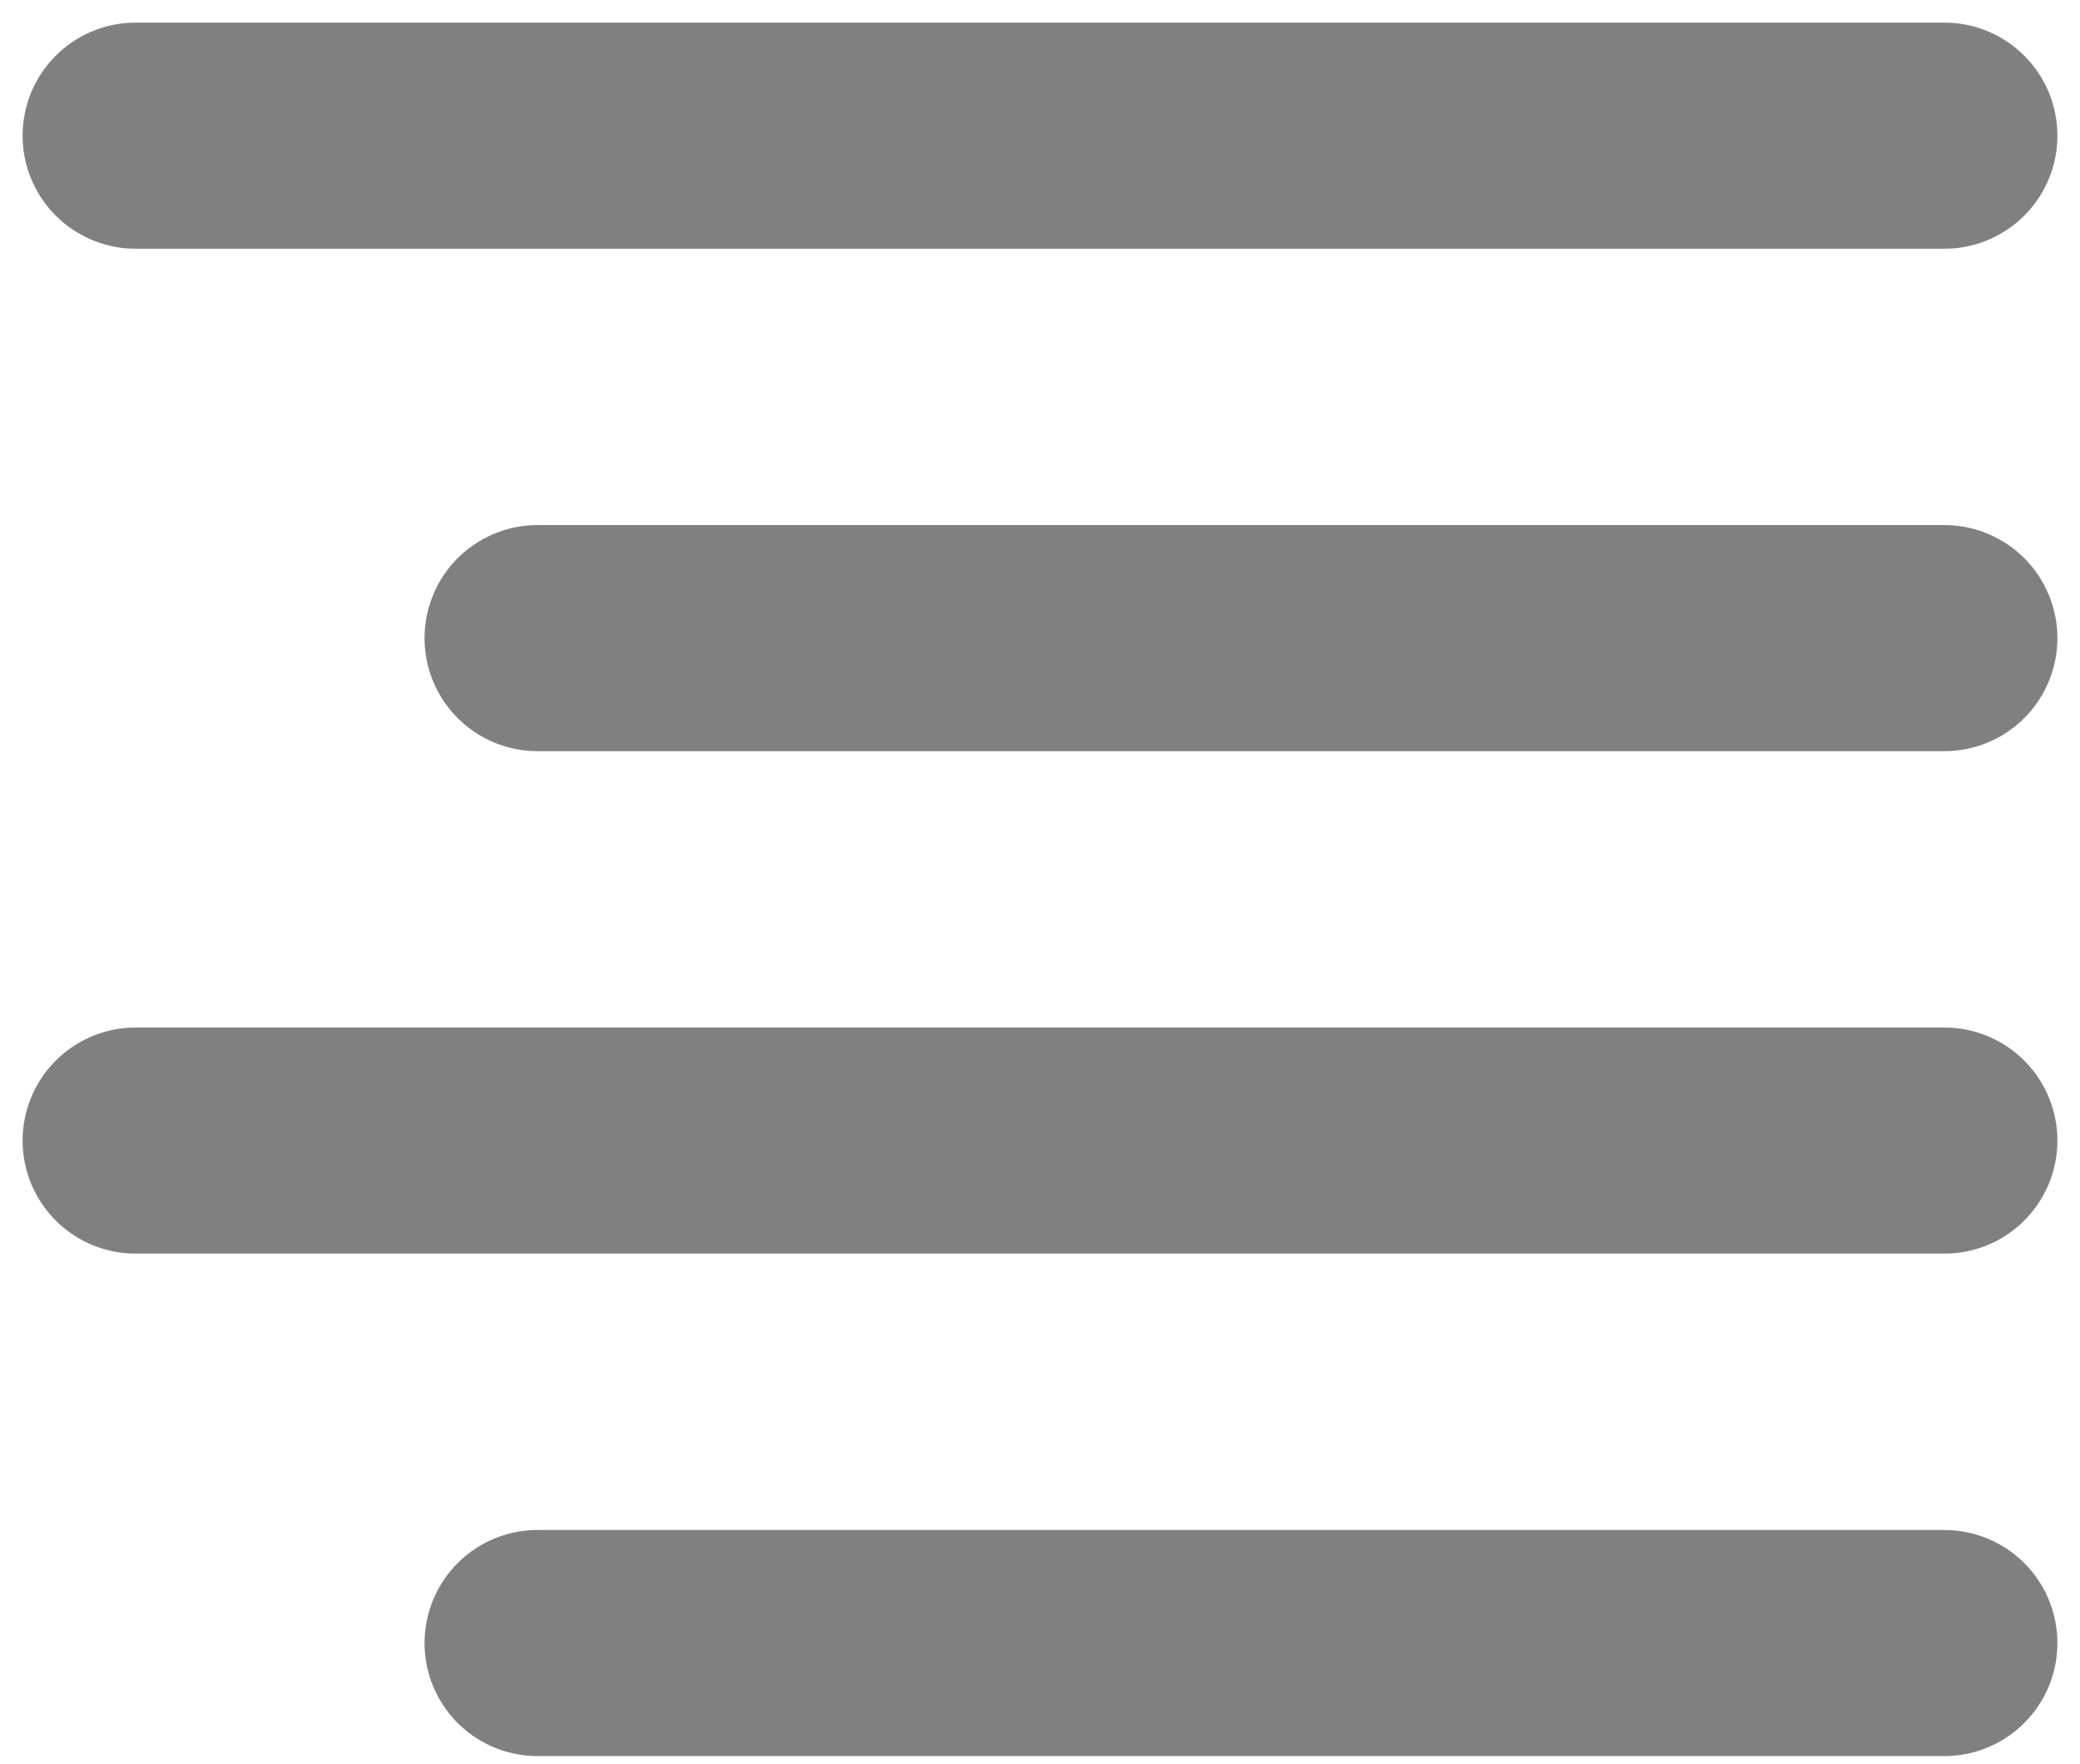 <svg width="46" height="39" viewBox="0 0 46 39" fill="none" xmlns="http://www.w3.org/2000/svg">
<path d="M11.889 14.111H43" stroke="#808080" stroke-width="5" stroke-linecap="round" stroke-linejoin="round"/>
<path d="M3 3H43" stroke="#808080" stroke-width="5" stroke-linecap="round" stroke-linejoin="round"/>
<path d="M11.889 36.333H43" stroke="#808080" stroke-width="5" stroke-linecap="round" stroke-linejoin="round"/>
<path d="M3 25.222H43" stroke="#808080" stroke-width="5" stroke-linecap="round" stroke-linejoin="round"/>
</svg>
